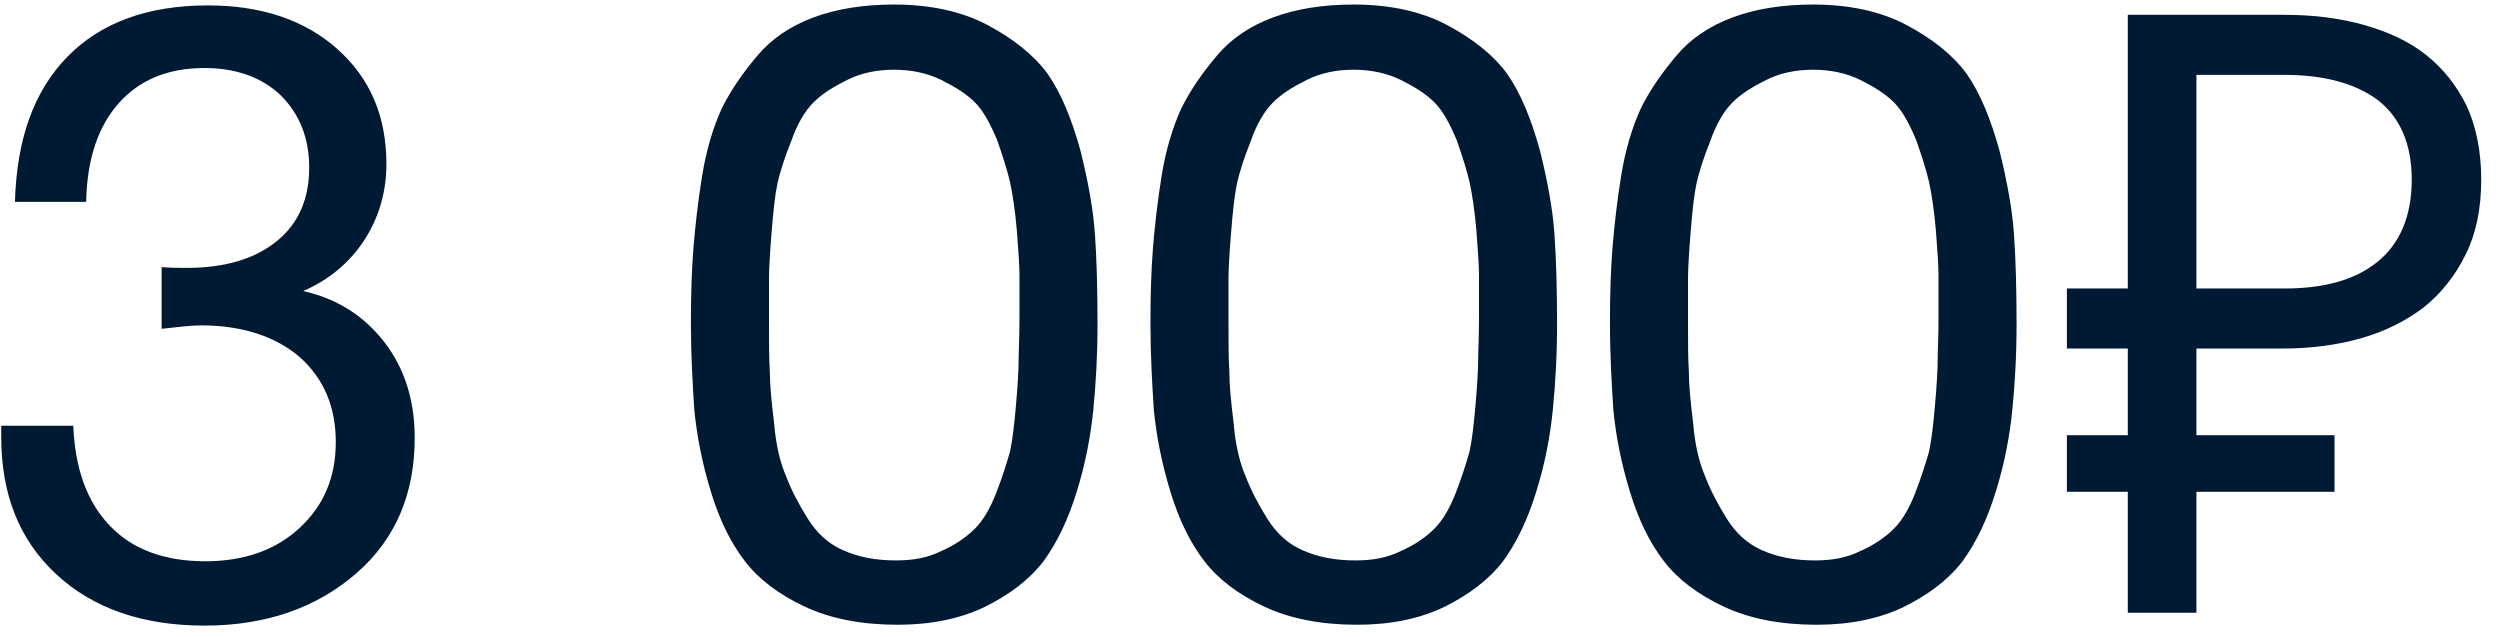 <?xml version="1.0" encoding="UTF-8"?> <svg xmlns="http://www.w3.org/2000/svg" width="102" height="26" viewBox="0 0 102 26" fill="none"><path d="M0.61 8.235C0.68 5.68 1.38 3.72 2.745 2.32C4.11 0.92 6.035 0.22 8.485 0.22C10.655 0.22 12.44 0.815 13.77 2.005C15.1 3.195 15.765 4.735 15.765 6.695C15.765 7.85 15.45 8.9 14.855 9.81C14.26 10.72 13.42 11.42 12.37 11.875C13.77 12.19 14.855 12.89 15.695 13.975C16.5 15.025 16.92 16.32 16.92 17.86C16.92 20.135 16.15 21.99 14.54 23.39C12.93 24.79 10.865 25.525 8.345 25.525C5.825 25.525 3.795 24.825 2.29 23.425C0.785 22.025 0.05 20.17 0.05 17.825V17.37H2.99C3.06 19.12 3.55 20.485 4.495 21.465C5.405 22.41 6.7 22.9 8.38 22.9C9.955 22.9 11.25 22.445 12.23 21.535C13.21 20.625 13.7 19.47 13.7 18.035C13.7 16.6 13.21 15.445 12.23 14.57C11.25 13.73 9.885 13.275 8.205 13.275C7.785 13.275 7.26 13.345 6.595 13.415V10.895C6.945 10.93 7.26 10.93 7.61 10.93C9.15 10.93 10.375 10.58 11.285 9.845C12.195 9.11 12.615 8.095 12.615 6.835C12.615 5.645 12.23 4.665 11.46 3.895C10.69 3.16 9.64 2.775 8.345 2.775C6.84 2.775 5.685 3.265 4.845 4.21C4.005 5.155 3.55 6.485 3.515 8.235H0.61ZM36.484 0.185C37.955 0.185 39.249 0.465 40.3 1.025C41.349 1.585 42.19 2.25 42.749 3.02C43.309 3.825 43.73 4.875 44.08 6.135C44.395 7.395 44.605 8.55 44.675 9.565C44.745 10.58 44.779 11.805 44.779 13.205C44.779 14.535 44.709 15.69 44.605 16.74C44.499 17.79 44.289 18.91 43.94 20.03C43.59 21.185 43.135 22.13 42.575 22.9C41.98 23.67 41.175 24.265 40.194 24.755C39.179 25.245 37.989 25.49 36.624 25.49C35.154 25.49 33.895 25.245 32.844 24.755C31.794 24.265 30.954 23.635 30.395 22.9C29.799 22.13 29.345 21.185 28.994 20.03C28.645 18.875 28.434 17.79 28.329 16.74C28.259 15.69 28.189 14.5 28.189 13.135C28.189 11.98 28.224 10.965 28.294 10.09C28.364 9.25 28.47 8.27 28.645 7.185C28.82 6.1 29.099 5.19 29.45 4.42C29.834 3.65 30.325 2.95 30.919 2.25C31.48 1.585 32.249 1.06 33.194 0.71C34.139 0.36 35.224 0.185 36.484 0.185ZM36.484 2.845C35.749 2.845 35.12 2.985 34.559 3.265C33.999 3.545 33.544 3.825 33.194 4.175C32.844 4.525 32.529 5.05 32.285 5.75C32.005 6.45 31.829 7.01 31.724 7.465C31.619 7.955 31.549 8.62 31.48 9.495C31.41 10.37 31.375 11 31.375 11.35V13.135C31.375 13.975 31.375 14.64 31.41 15.165C31.41 15.725 31.48 16.425 31.584 17.265C31.654 18.14 31.829 18.875 32.075 19.435C32.285 19.995 32.599 20.59 32.95 21.15C33.3 21.71 33.755 22.165 34.385 22.445C35.014 22.725 35.715 22.865 36.554 22.865C37.255 22.865 37.849 22.76 38.41 22.48C38.969 22.235 39.425 21.92 39.775 21.57C40.124 21.22 40.404 20.73 40.65 20.1C40.895 19.47 41.069 18.91 41.209 18.42C41.315 17.93 41.385 17.3 41.455 16.495C41.525 15.69 41.559 15.095 41.559 14.71C41.559 14.325 41.594 13.765 41.594 12.995V11.245C41.594 10.895 41.559 10.3 41.489 9.425C41.419 8.585 41.315 7.92 41.209 7.43C41.105 6.975 40.929 6.415 40.684 5.715C40.404 5.05 40.124 4.525 39.775 4.175C39.425 3.825 38.969 3.545 38.41 3.265C37.849 2.985 37.184 2.845 36.484 2.845ZM55.233 0.185C56.703 0.185 57.998 0.465 59.048 1.025C60.098 1.585 60.938 2.25 61.498 3.02C62.058 3.825 62.478 4.875 62.828 6.135C63.143 7.395 63.353 8.55 63.423 9.565C63.493 10.58 63.528 11.805 63.528 13.205C63.528 14.535 63.458 15.69 63.353 16.74C63.248 17.79 63.038 18.91 62.688 20.03C62.338 21.185 61.883 22.13 61.323 22.9C60.728 23.67 59.923 24.265 58.943 24.755C57.928 25.245 56.738 25.49 55.373 25.49C53.903 25.49 52.643 25.245 51.593 24.755C50.543 24.265 49.703 23.635 49.143 22.9C48.548 22.13 48.093 21.185 47.743 20.03C47.393 18.875 47.183 17.79 47.078 16.74C47.008 15.69 46.938 14.5 46.938 13.135C46.938 11.98 46.973 10.965 47.043 10.09C47.113 9.25 47.218 8.27 47.393 7.185C47.568 6.1 47.848 5.19 48.198 4.42C48.583 3.65 49.073 2.95 49.668 2.25C50.228 1.585 50.998 1.06 51.943 0.71C52.888 0.36 53.973 0.185 55.233 0.185ZM55.233 2.845C54.498 2.845 53.868 2.985 53.308 3.265C52.748 3.545 52.293 3.825 51.943 4.175C51.593 4.525 51.278 5.05 51.033 5.75C50.753 6.45 50.578 7.01 50.473 7.465C50.368 7.955 50.298 8.62 50.228 9.495C50.158 10.37 50.123 11 50.123 11.35V13.135C50.123 13.975 50.123 14.64 50.158 15.165C50.158 15.725 50.228 16.425 50.333 17.265C50.403 18.14 50.578 18.875 50.823 19.435C51.033 19.995 51.348 20.59 51.698 21.15C52.048 21.71 52.503 22.165 53.133 22.445C53.763 22.725 54.463 22.865 55.303 22.865C56.003 22.865 56.598 22.76 57.158 22.48C57.718 22.235 58.173 21.92 58.523 21.57C58.873 21.22 59.153 20.73 59.398 20.1C59.643 19.47 59.818 18.91 59.958 18.42C60.063 17.93 60.133 17.3 60.203 16.495C60.273 15.69 60.308 15.095 60.308 14.71C60.308 14.325 60.343 13.765 60.343 12.995V11.245C60.343 10.895 60.308 10.3 60.238 9.425C60.168 8.585 60.063 7.92 59.958 7.43C59.853 6.975 59.678 6.415 59.433 5.715C59.153 5.05 58.873 4.525 58.523 4.175C58.173 3.825 57.718 3.545 57.158 3.265C56.598 2.985 55.933 2.845 55.233 2.845ZM73.981 0.185C75.451 0.185 76.746 0.465 77.796 1.025C78.846 1.585 79.686 2.25 80.246 3.02C80.806 3.825 81.226 4.875 81.576 6.135C81.891 7.395 82.101 8.55 82.171 9.565C82.241 10.58 82.276 11.805 82.276 13.205C82.276 14.535 82.206 15.69 82.101 16.74C81.996 17.79 81.786 18.91 81.436 20.03C81.086 21.185 80.631 22.13 80.071 22.9C79.476 23.67 78.671 24.265 77.691 24.755C76.676 25.245 75.486 25.49 74.121 25.49C72.651 25.49 71.391 25.245 70.341 24.755C69.291 24.265 68.451 23.635 67.891 22.9C67.296 22.13 66.841 21.185 66.491 20.03C66.141 18.875 65.931 17.79 65.826 16.74C65.756 15.69 65.686 14.5 65.686 13.135C65.686 11.98 65.721 10.965 65.791 10.09C65.861 9.25 65.966 8.27 66.141 7.185C66.316 6.1 66.596 5.19 66.946 4.42C67.331 3.65 67.821 2.95 68.416 2.25C68.976 1.585 69.746 1.06 70.691 0.71C71.636 0.36 72.721 0.185 73.981 0.185ZM73.981 2.845C73.246 2.845 72.616 2.985 72.056 3.265C71.496 3.545 71.041 3.825 70.691 4.175C70.341 4.525 70.026 5.05 69.781 5.75C69.501 6.45 69.326 7.01 69.221 7.465C69.116 7.955 69.046 8.62 68.976 9.495C68.906 10.37 68.871 11 68.871 11.35V13.135C68.871 13.975 68.871 14.64 68.906 15.165C68.906 15.725 68.976 16.425 69.081 17.265C69.151 18.14 69.326 18.875 69.571 19.435C69.781 19.995 70.096 20.59 70.446 21.15C70.796 21.71 71.251 22.165 71.881 22.445C72.511 22.725 73.211 22.865 74.051 22.865C74.751 22.865 75.346 22.76 75.906 22.48C76.466 22.235 76.921 21.92 77.271 21.57C77.621 21.22 77.901 20.73 78.146 20.1C78.391 19.47 78.566 18.91 78.706 18.42C78.811 17.93 78.881 17.3 78.951 16.495C79.021 15.69 79.056 15.095 79.056 14.71C79.056 14.325 79.091 13.765 79.091 12.995V11.245C79.091 10.895 79.056 10.3 78.986 9.425C78.916 8.585 78.811 7.92 78.706 7.43C78.601 6.975 78.426 6.415 78.181 5.715C77.901 5.05 77.621 4.525 77.271 4.175C76.921 3.825 76.466 3.545 75.906 3.265C75.346 2.985 74.681 2.845 73.981 2.845ZM84.329 11.77H86.814V0.605H93.219C94.409 0.605 95.494 0.745 96.474 1.025C97.454 1.305 98.294 1.69 98.994 2.25C99.694 2.81 100.219 3.475 100.639 4.315C101.024 5.155 101.234 6.17 101.234 7.325C101.234 8.515 101.024 9.53 100.604 10.37C100.184 11.245 99.589 11.98 98.889 12.54C98.154 13.1 97.314 13.52 96.334 13.8C95.354 14.08 94.269 14.22 93.149 14.22H89.614V17.755H95.249V20.065H89.614V25H86.814V20.065H84.329V17.755H86.814V14.22H84.329V11.77ZM93.219 11.77C94.829 11.77 96.089 11.42 96.999 10.685C97.909 9.95 98.399 8.83 98.399 7.325C98.399 5.855 97.909 4.77 96.999 4.07C96.089 3.405 94.829 3.055 93.219 3.055H89.614V11.77H93.219Z" fill="#001A34"></path></svg> 